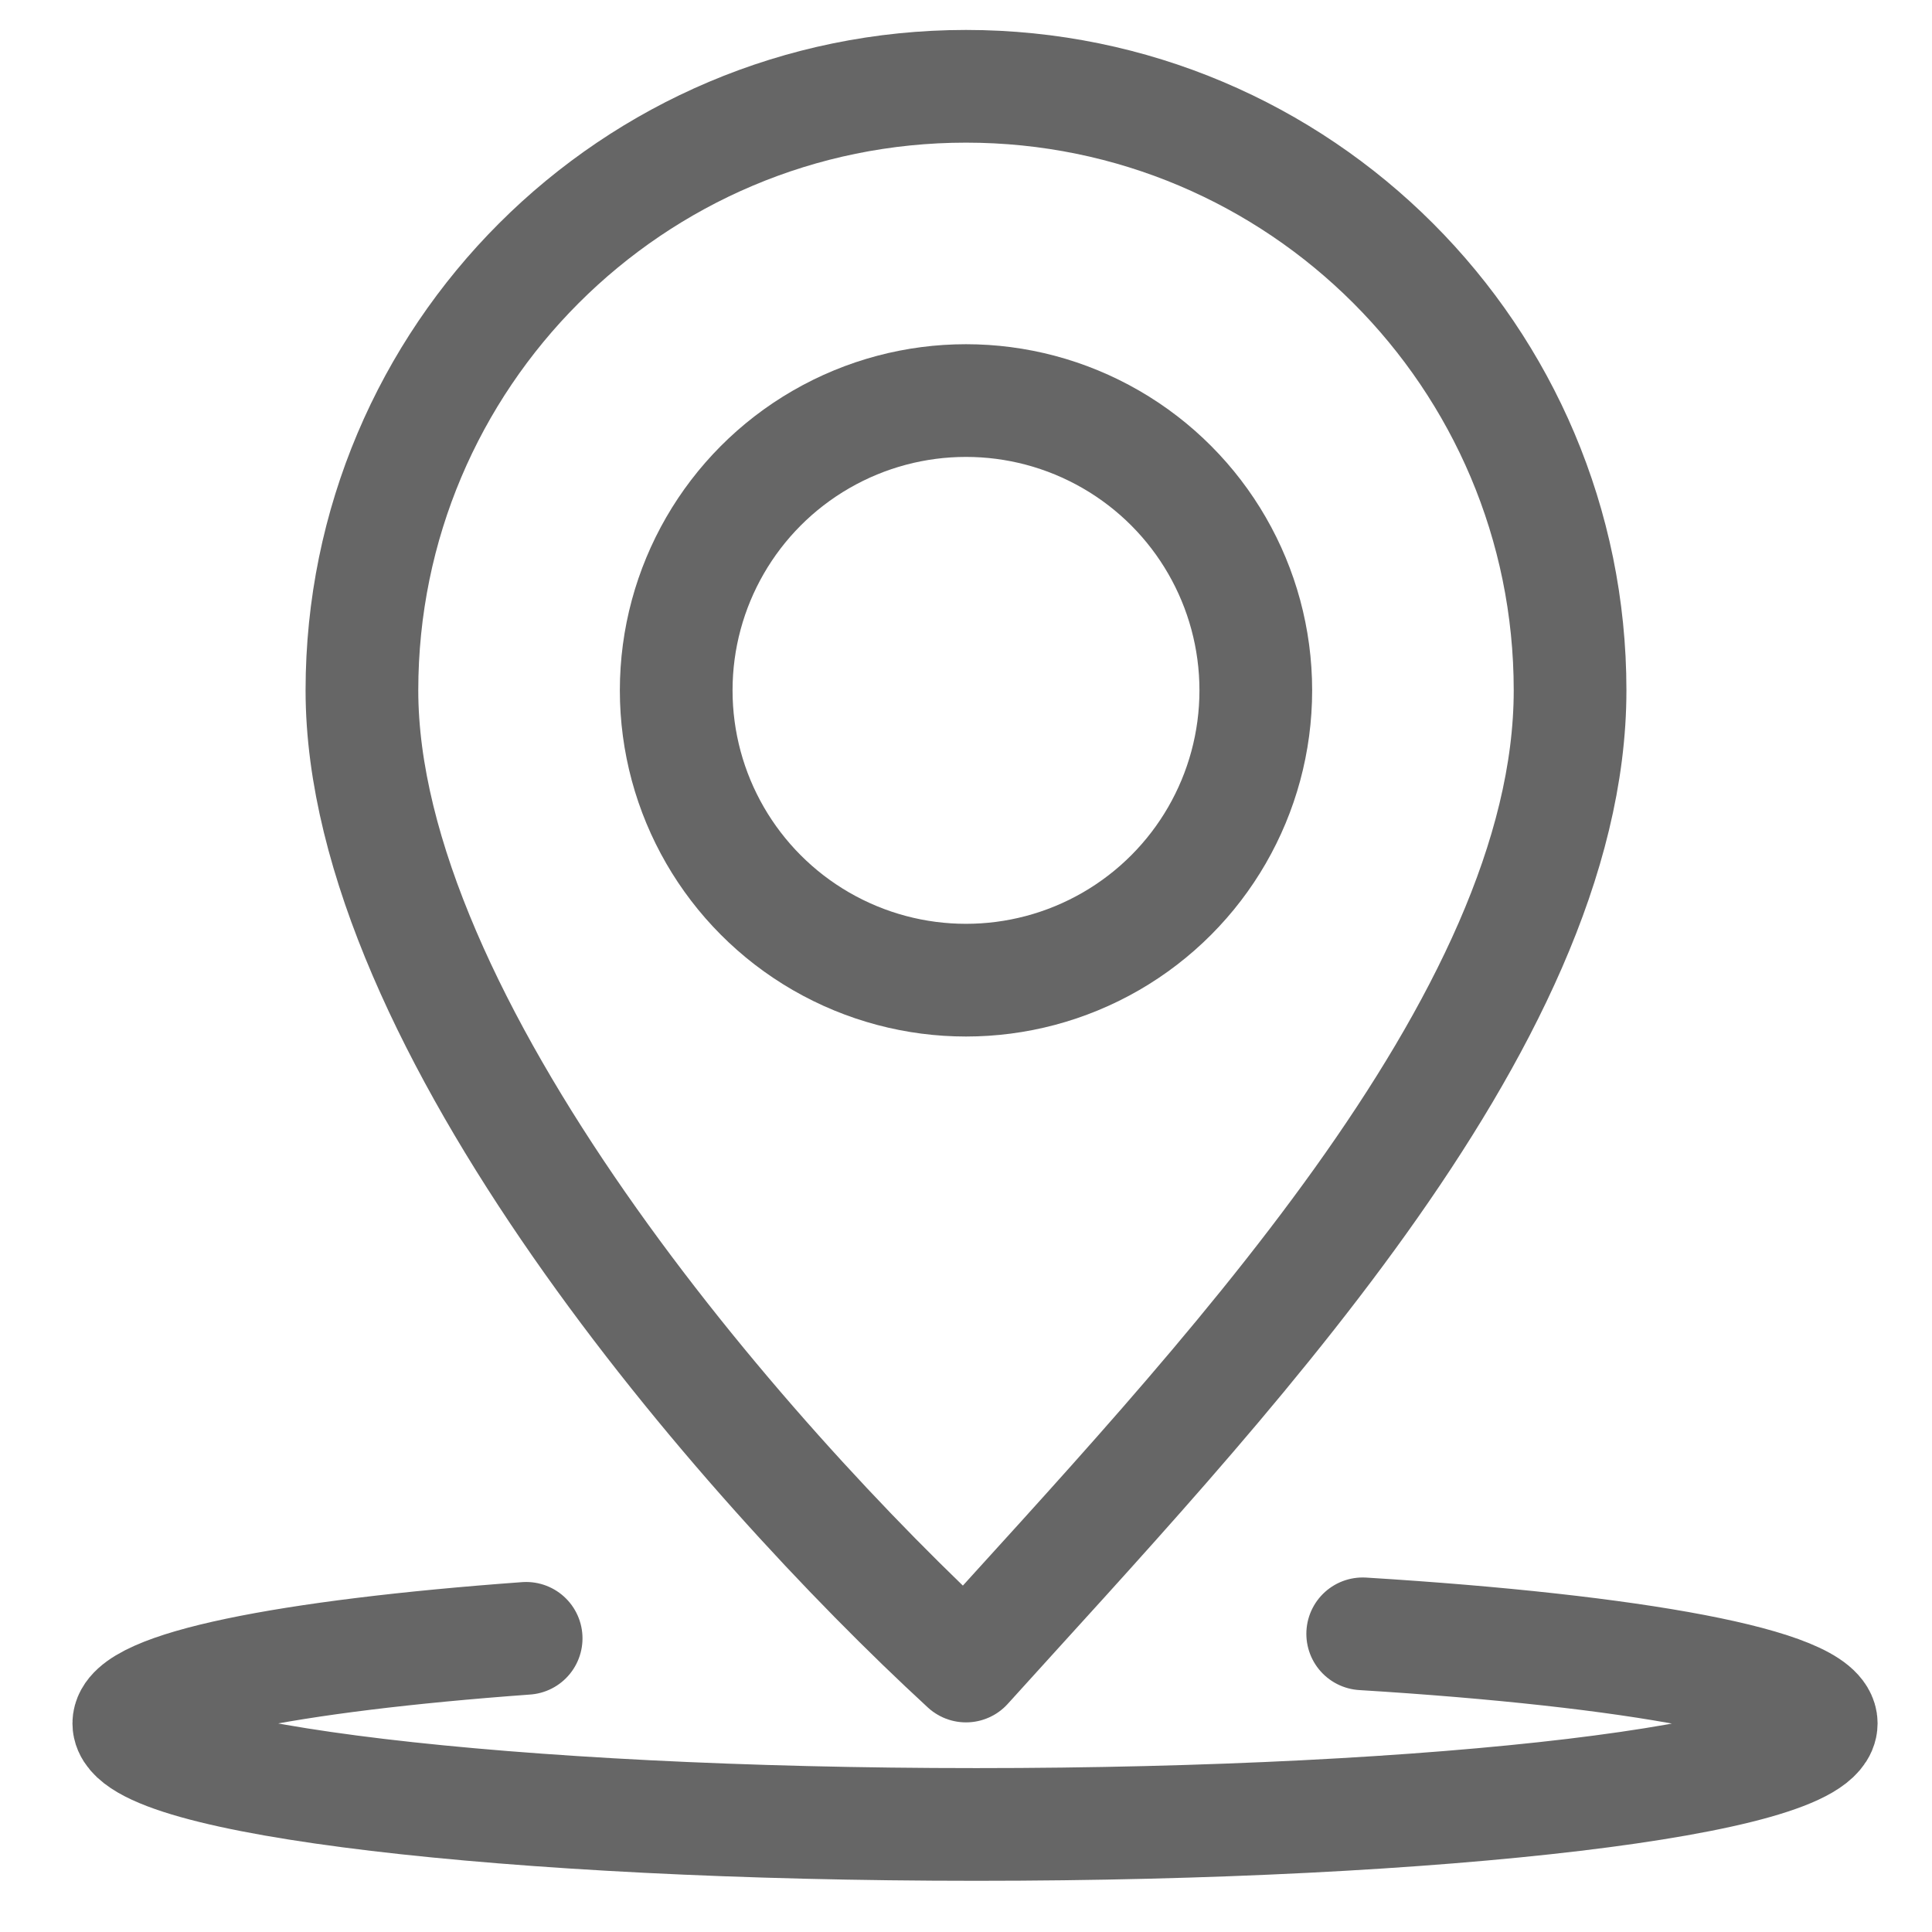 <?xml version="1.0" encoding="UTF-8"?>
<svg width="24px" height="24px" viewBox="0 0 24 24" version="1.1" xmlns="http://www.w3.org/2000/svg" xmlns:xlink="http://www.w3.org/1999/xlink">
    <!-- Generator: Sketch 64 (93537) - https://sketch.com -->
    <title>定位02</title>
    <desc>Created with Sketch.</desc>
    <g id="页面-1" stroke="none" stroke-width="1" fill="none" fill-rule="evenodd">
        <g id="关于我们-招贤纳士备份" transform="translate(-390, -762)">
            <g id="职位" transform="translate(360, 500)">
                <g id="编组-2" transform="translate(0, 138)">
                    <g id="22040604" transform="translate(30, 124)">
                        <rect id="定位02" fill-rule="nonzero" x="0" y="0" width="24" height="24"></rect>
                        <circle id="椭圆形" stroke="#666666" stroke-width="1.4" stroke-linecap="round" stroke-linejoin="round" cx="12" cy="8.576" r="3.6"></circle>
                        <path d="M19.504,8.576 C19.504,12.72 15.064,17.304 12,20.696 C9.184,18.104 4.496,12.696 4.496,8.576 C4.496,4.432 7.856,1.072 12,1.072 C16.144,1.072 19.504,4.432 19.504,8.576 Z" id="路径" stroke="#666666" stroke-width="1.4" stroke-linecap="round" stroke-linejoin="round"></path>
                        <path d="M16.928,20.296 C20.312,20.504 22.624,20.928 22.624,21.408 C22.624,22.104 17.92,22.664 12.128,22.664 C6.336,22.664 1.6,22.104 1.6,21.408 C1.6,20.96 3.568,20.568 6.536,20.352" id="路径" stroke="#666666" stroke-width="1.4" stroke-linecap="round" stroke-linejoin="round"></path>
                    </g>
                </g>
            </g>
        </g>
    </g>
</svg>